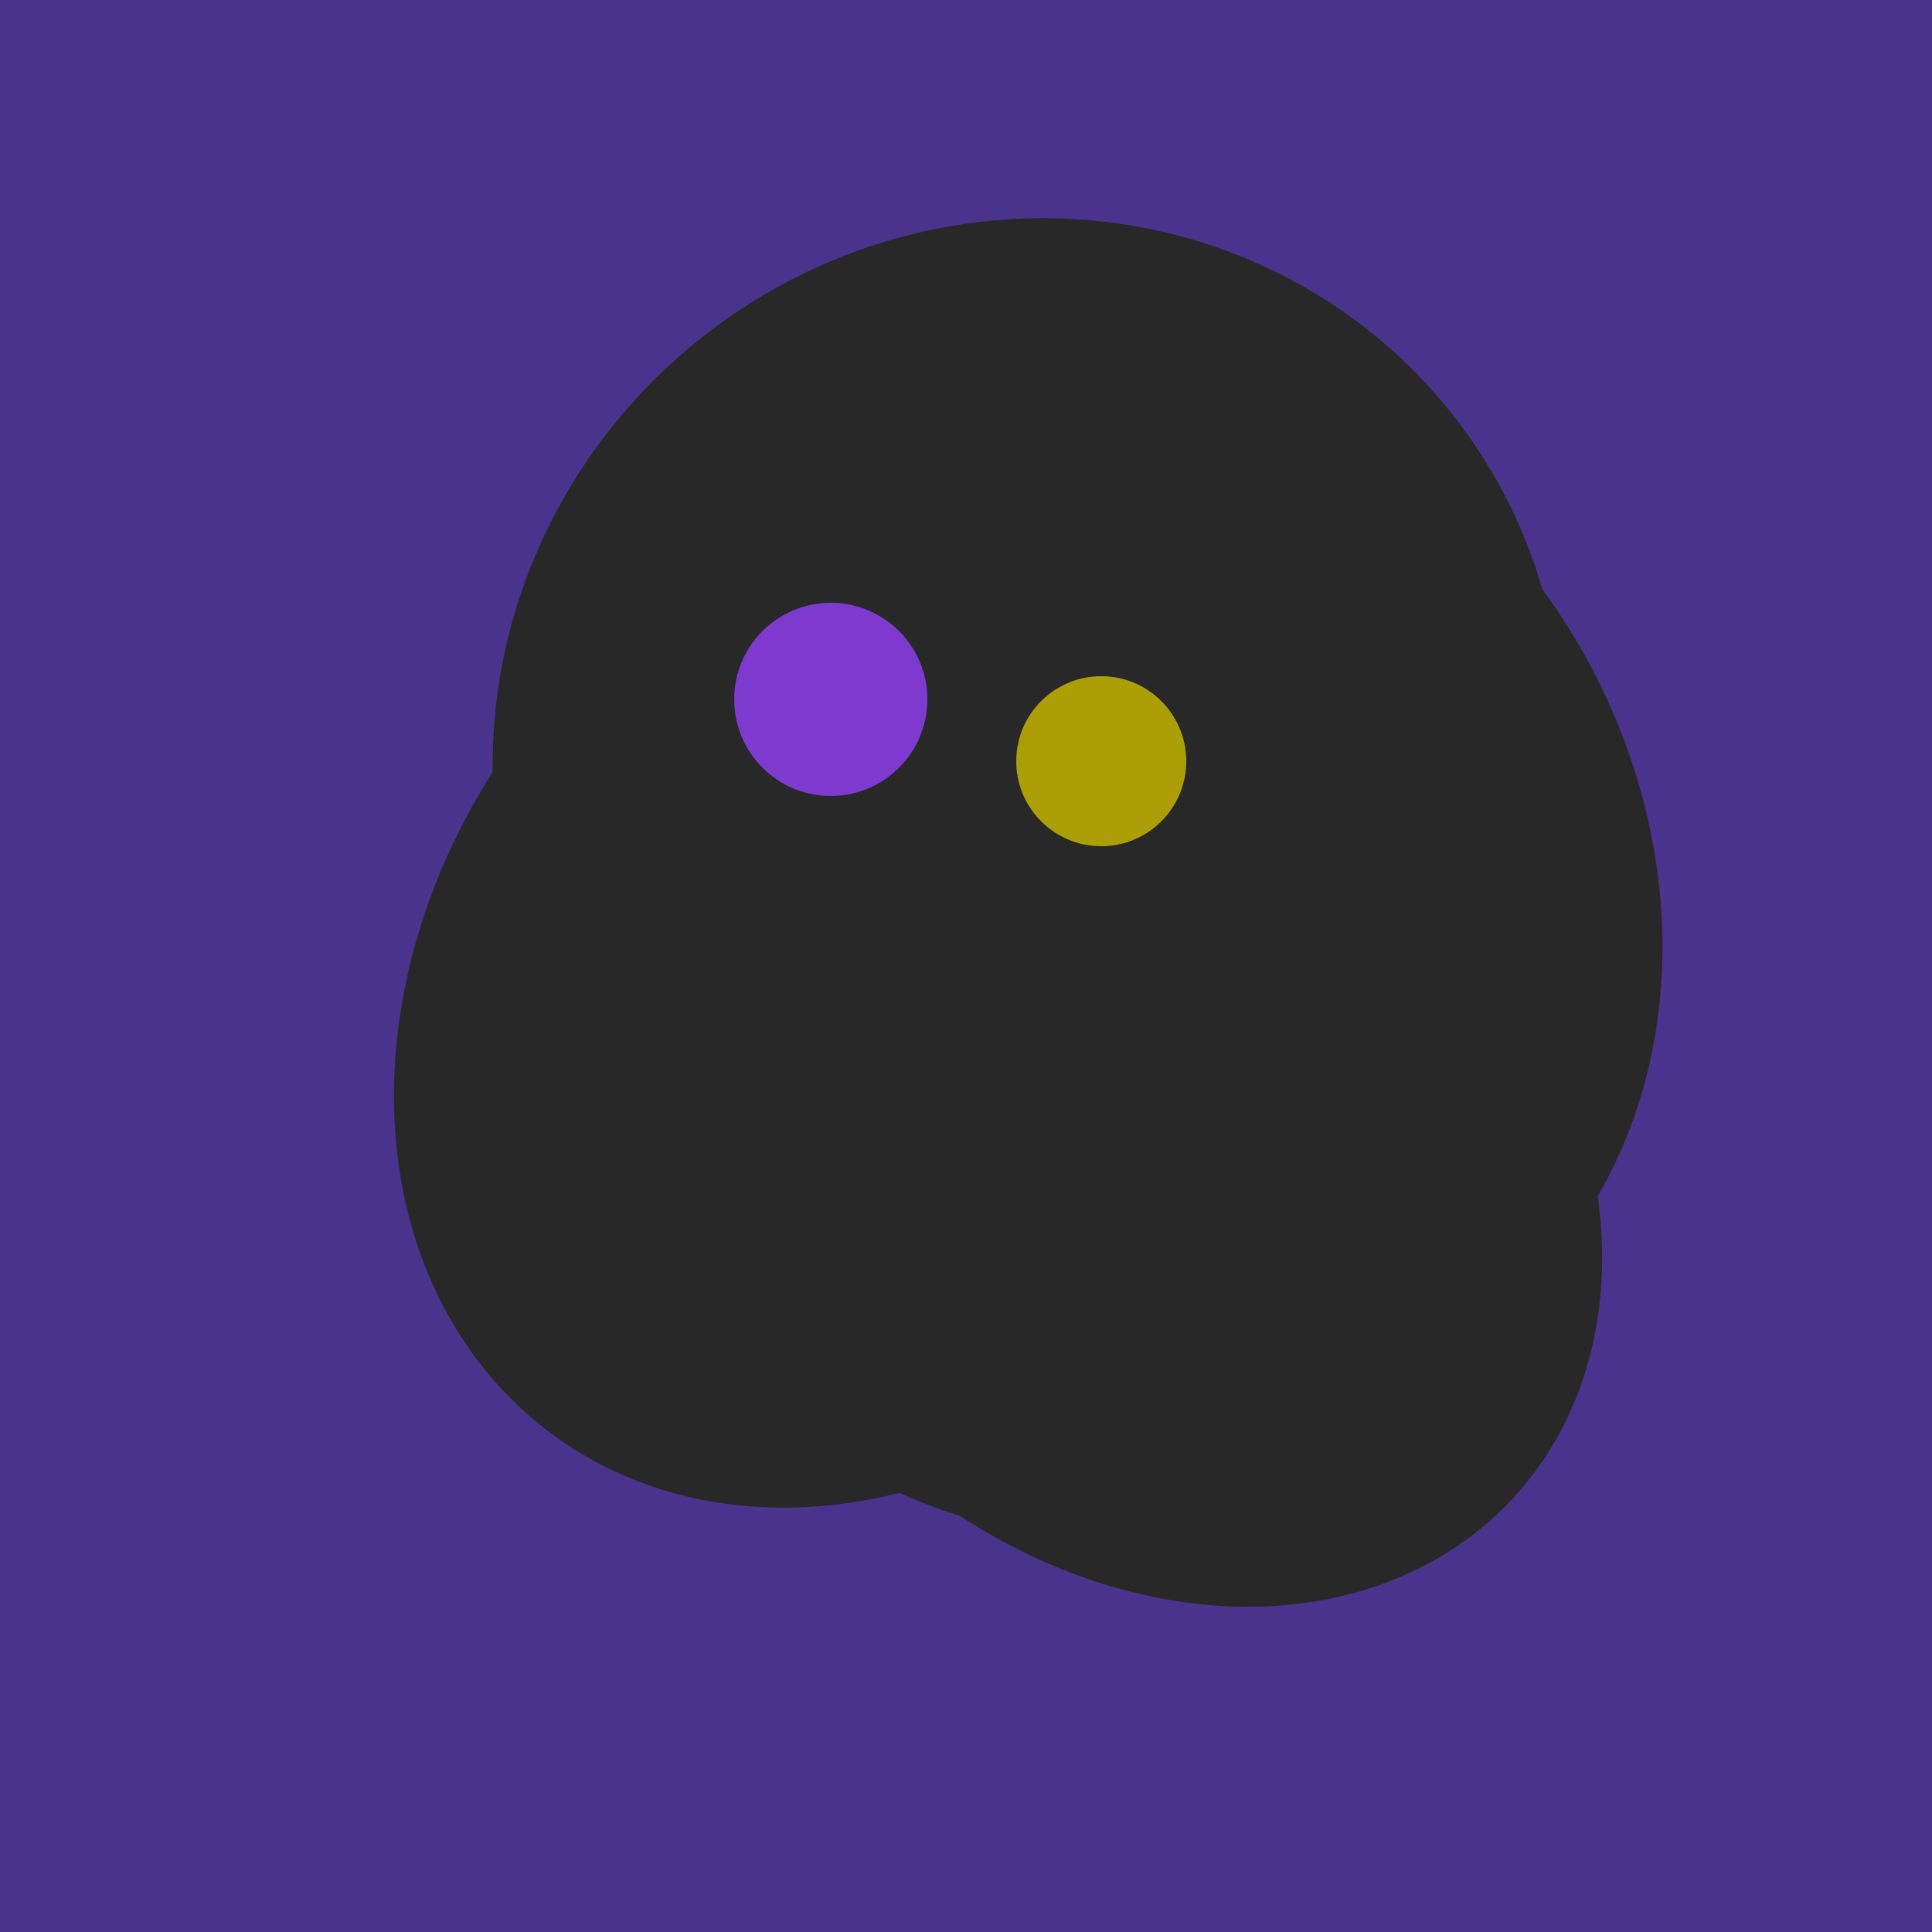 <svg width="500" height="500" xmlns="http://www.w3.org/2000/svg"><rect width="500" height="500" fill="#4a338c"/><ellipse cx="300" cy="217" rx="76" ry="145" transform="rotate(137, 300, 217)" fill="rgb(40,40,40)"/><ellipse cx="303" cy="264" rx="122" ry="60" transform="rotate(130, 303, 264)" fill="rgb(40,40,40)"/><ellipse cx="227" cy="258" rx="141" ry="115" transform="rotate(307, 227, 258)" fill="rgb(40,40,40)"/><ellipse cx="266" cy="194" rx="140" ry="136" transform="rotate(142, 266, 194)" fill="rgb(40,40,40)"/><ellipse cx="297" cy="300" rx="129" ry="103" transform="rotate(223, 297, 300)" fill="rgb(40,40,40)"/><ellipse cx="253" cy="272" rx="131" ry="105" transform="rotate(204, 253, 272)" fill="rgb(40,40,40)"/><ellipse cx="267" cy="282" rx="106" ry="121" transform="rotate(141, 267, 282)" fill="rgb(40,40,40)"/><ellipse cx="300" cy="227" rx="143" ry="124" transform="rotate(236, 300, 227)" fill="rgb(40,40,40)"/><circle cx="215" cy="181" r="25" fill="rgb(126,57,207)" /><circle cx="285" cy="197" r="22" fill="rgb(172,158,6)" /></svg>